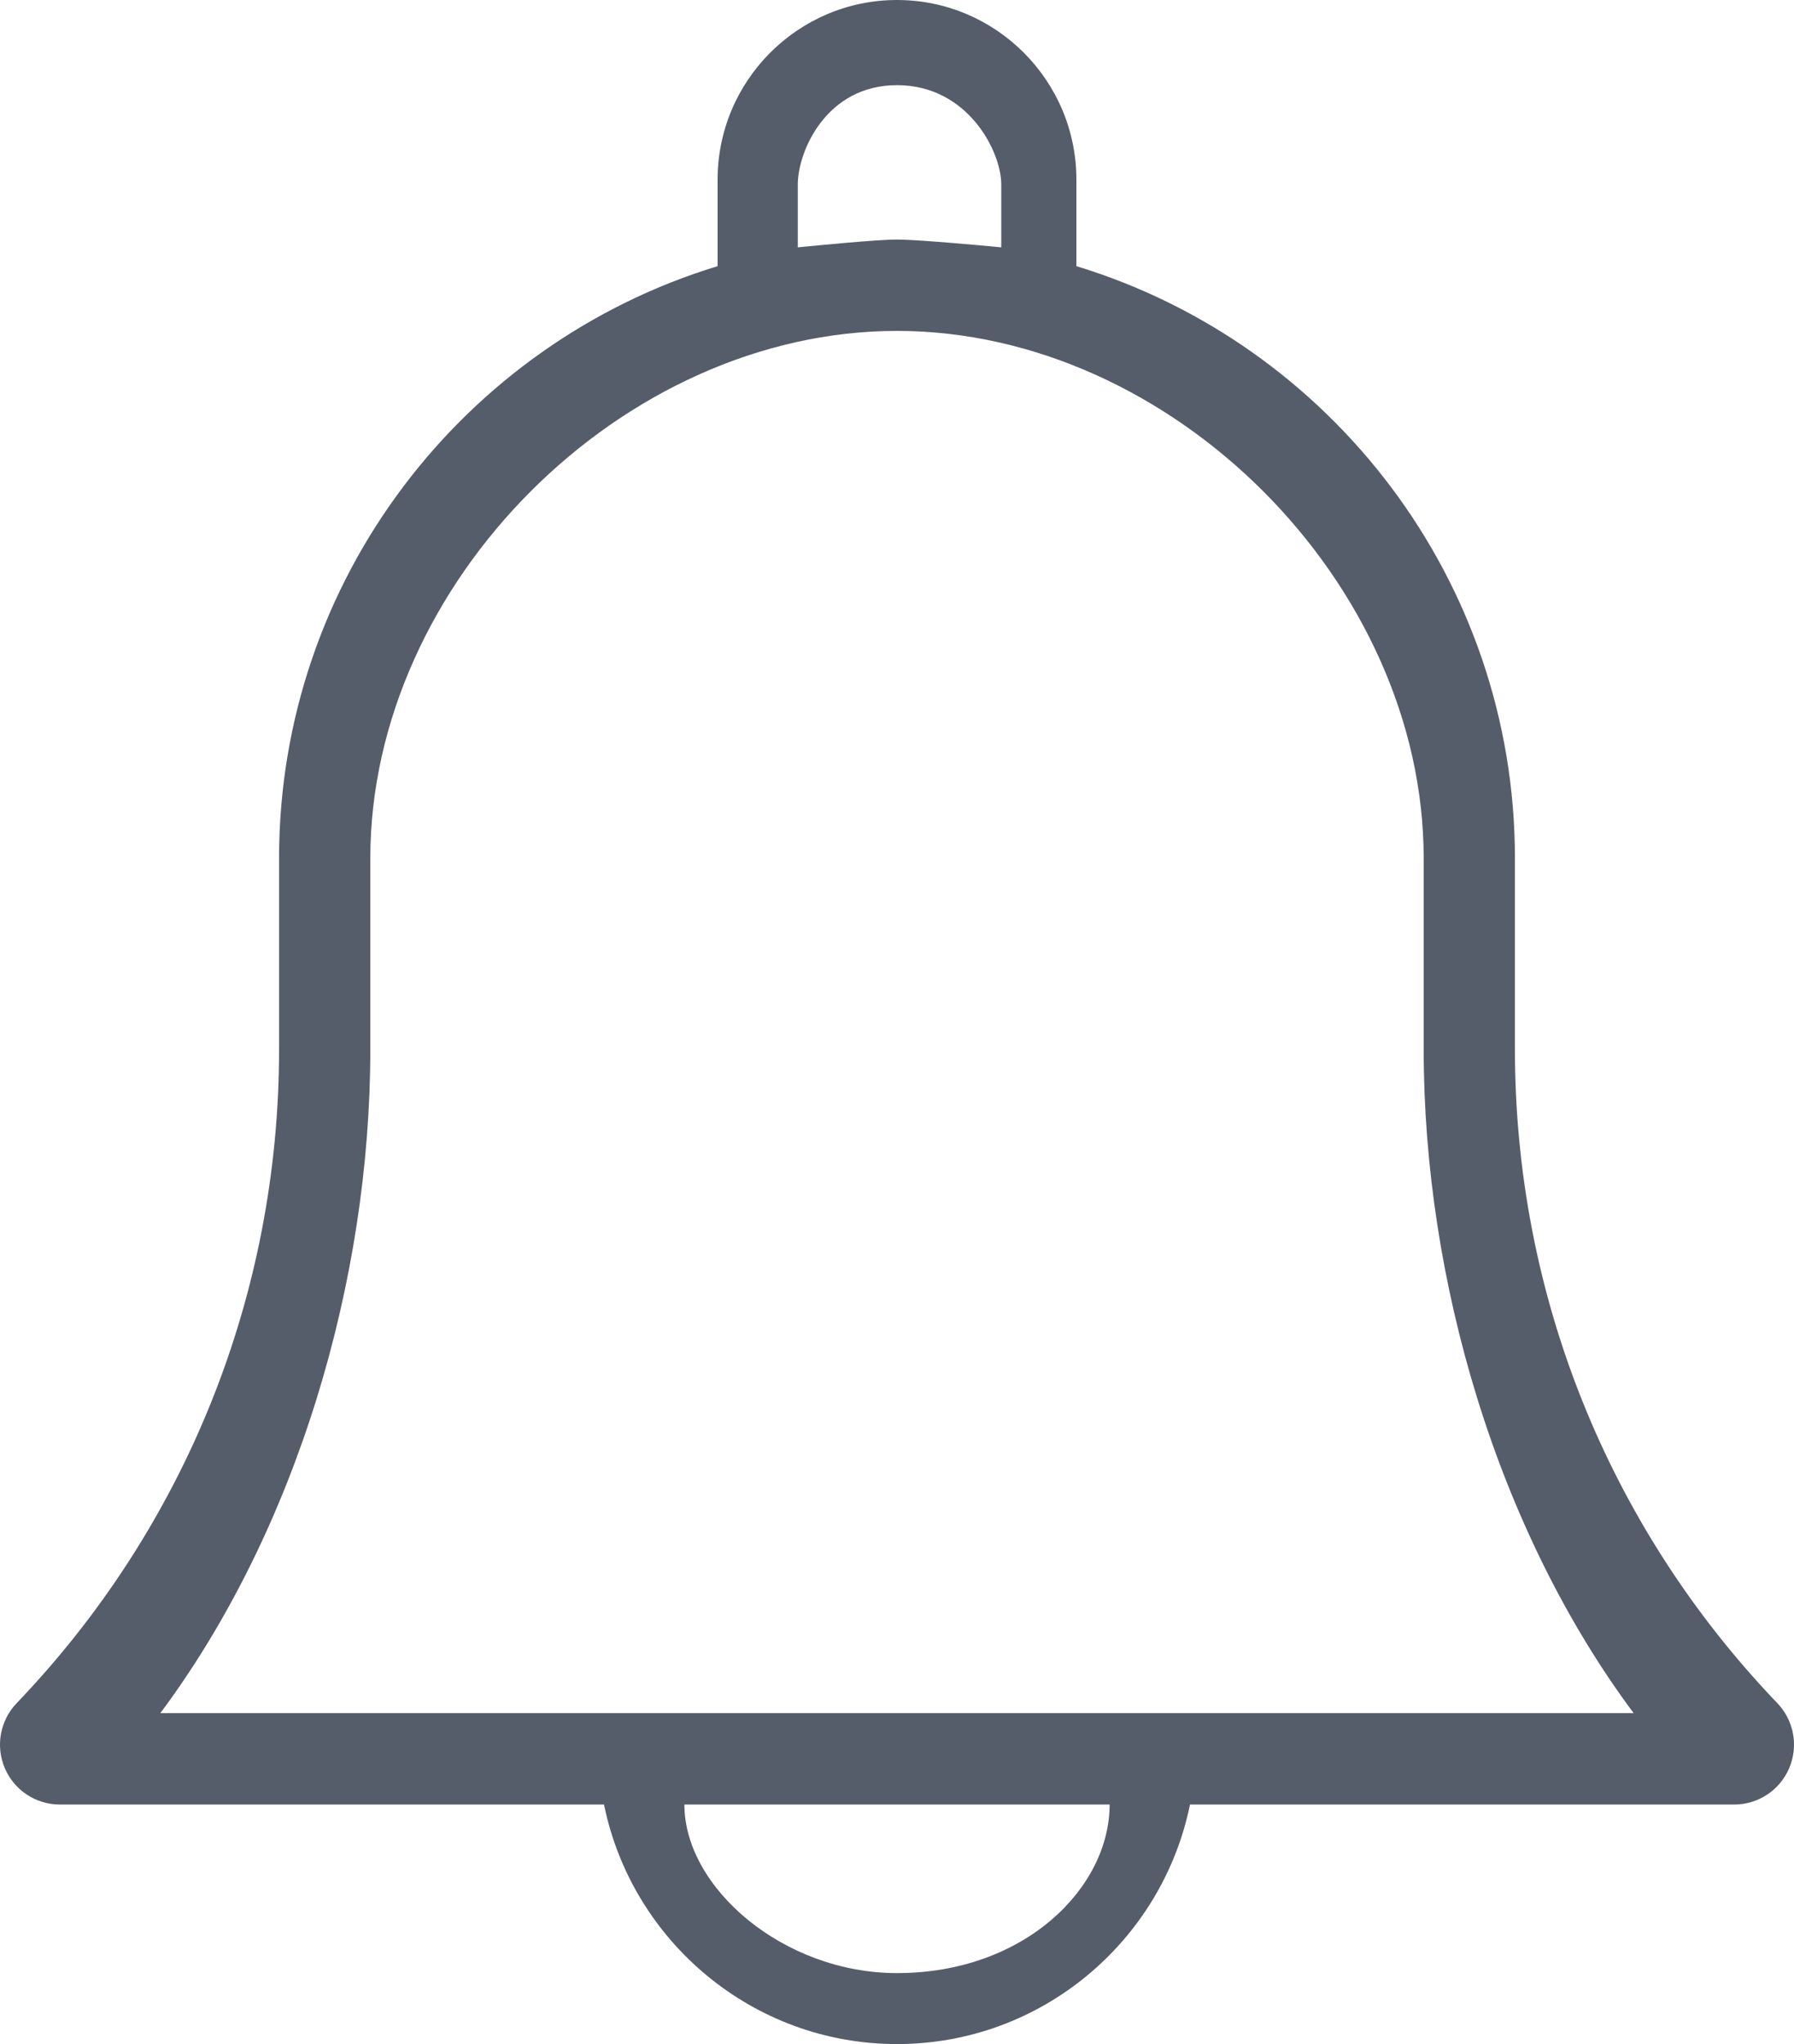 <?xml version="1.0" encoding="UTF-8"?> <svg xmlns="http://www.w3.org/2000/svg" width="79" height="90" viewBox="0 0 79 90" fill="none"><g clip-path="url(#clip0)"><path d="M66.711 46.206V37.793C66.711 25.52 58.563 15.117 47.4 11.719V7.91C47.4 3.549 43.856 0 39.5 0C35.144 0 31.6 3.549 31.6 7.91V11.719C20.437 15.117 12.289 25.519 12.289 37.793V46.206C12.289 56.987 8.185 67.21 0.733 74.991C0.002 75.754 -0.203 76.879 0.211 77.851C0.625 78.823 1.578 79.453 2.634 79.453H26.598C27.822 85.463 33.142 90 39.5 90C45.859 90 51.178 85.463 52.402 79.453H76.367C77.422 79.453 78.375 78.823 78.789 77.851C79.203 76.879 78.998 75.754 78.267 74.991C70.815 67.21 66.711 56.987 66.711 46.206ZM35.131 8.125C35.131 6.671 36.38 3.75 39.5 3.75C42.621 3.75 44.092 6.671 44.092 8.125V10.89C43.225 10.806 40.388 10.547 39.5 10.547C38.612 10.547 35.998 10.806 35.131 10.89V8.125ZM39.5 86.875C34.507 86.875 30.138 83.125 30.138 79.453H48.863C48.863 83.125 45.118 86.875 39.5 86.875ZM7.061 75.43C13.058 67.38 16.307 56.389 16.307 46.206V37.793C16.307 25.677 27.4 14.57 39.5 14.57C51.6 14.57 62.693 25.677 62.693 37.793V46.206C62.693 56.389 65.942 67.38 71.939 75.43H7.061Z" fill="#565D6A"></path></g><defs><clipPath id="clip0"><rect width="79" height="90" fill="white"></rect></clipPath></defs></svg> 